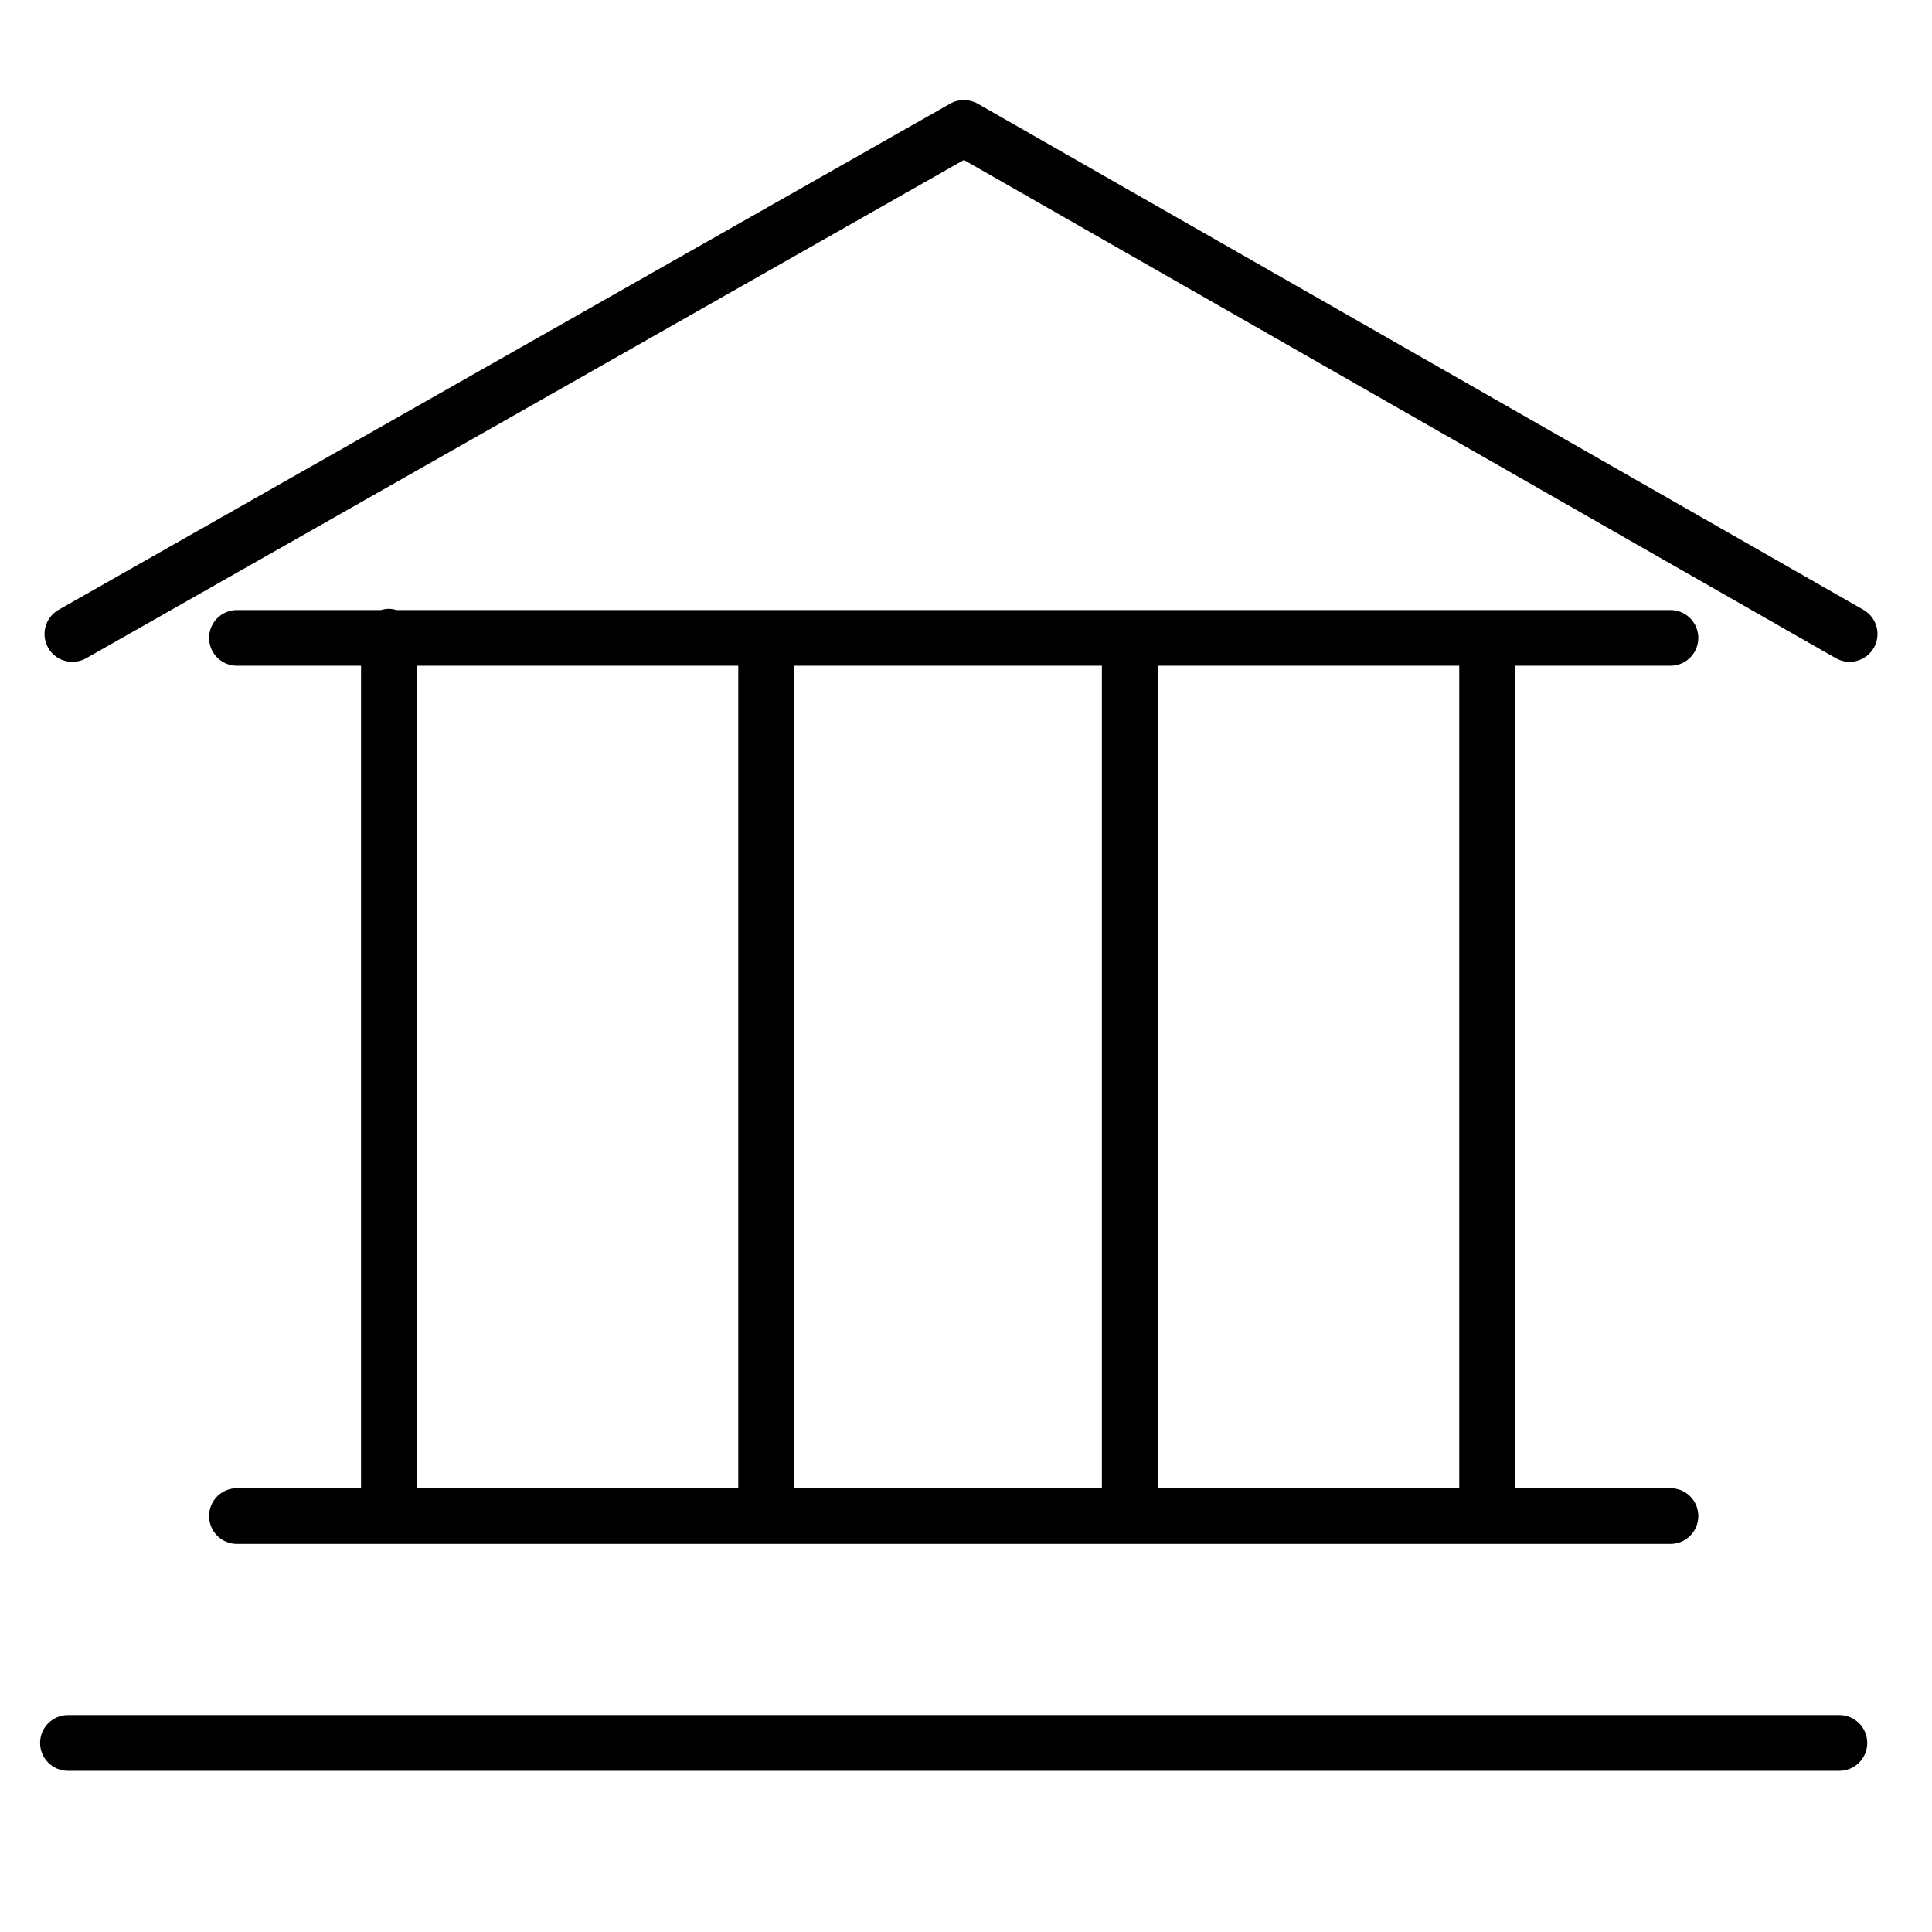<svg width="64" height="64" viewBox="0 0 64 64" fill="none" xmlns="http://www.w3.org/2000/svg">
<path d="M7.849 49.298C7.339 49.298 6.926 49.711 6.926 50.221C6.926 50.731 7.339 51.144 7.849 51.144H55.336C55.846 51.144 56.259 50.731 56.259 50.221C56.259 49.711 55.846 49.298 55.336 49.298H50.185V22.054H55.336C55.846 22.054 56.259 21.641 56.259 21.131C56.259 20.621 55.846 20.208 55.336 20.208H13.137C13.055 20.184 12.969 20.167 12.879 20.167C12.789 20.167 12.703 20.184 12.621 20.208H7.849C7.339 20.208 6.926 20.621 6.926 21.131C6.926 21.641 7.339 22.054 7.849 22.054H11.96V49.298H7.849ZM26.302 49.298V22.054H36.502V49.298H26.302ZM48.339 49.298H38.348V22.054H48.339V49.298ZM13.798 22.054H24.456V49.298H13.798V22.054Z" fill="black"/>
<path d="M60.932 56.815H2.251C1.741 56.815 1.328 57.228 1.328 57.738C1.328 58.248 1.741 58.661 2.251 58.661H60.932C61.442 58.661 61.855 58.248 61.855 57.738C61.855 57.228 61.442 56.815 60.932 56.815Z" fill="black"/>
<path d="M61.73 20.201L32.389 3.435C32.106 3.274 31.758 3.273 31.475 3.434L1.942 20.199C1.499 20.451 1.344 21.014 1.595 21.458C1.765 21.758 2.077 21.925 2.399 21.925C2.553 21.925 2.709 21.886 2.854 21.805L31.93 5.299L60.814 21.803C61.255 22.055 61.819 21.903 62.073 21.46C62.326 21.017 62.172 20.454 61.73 20.201Z" fill="black"/>
</svg>
